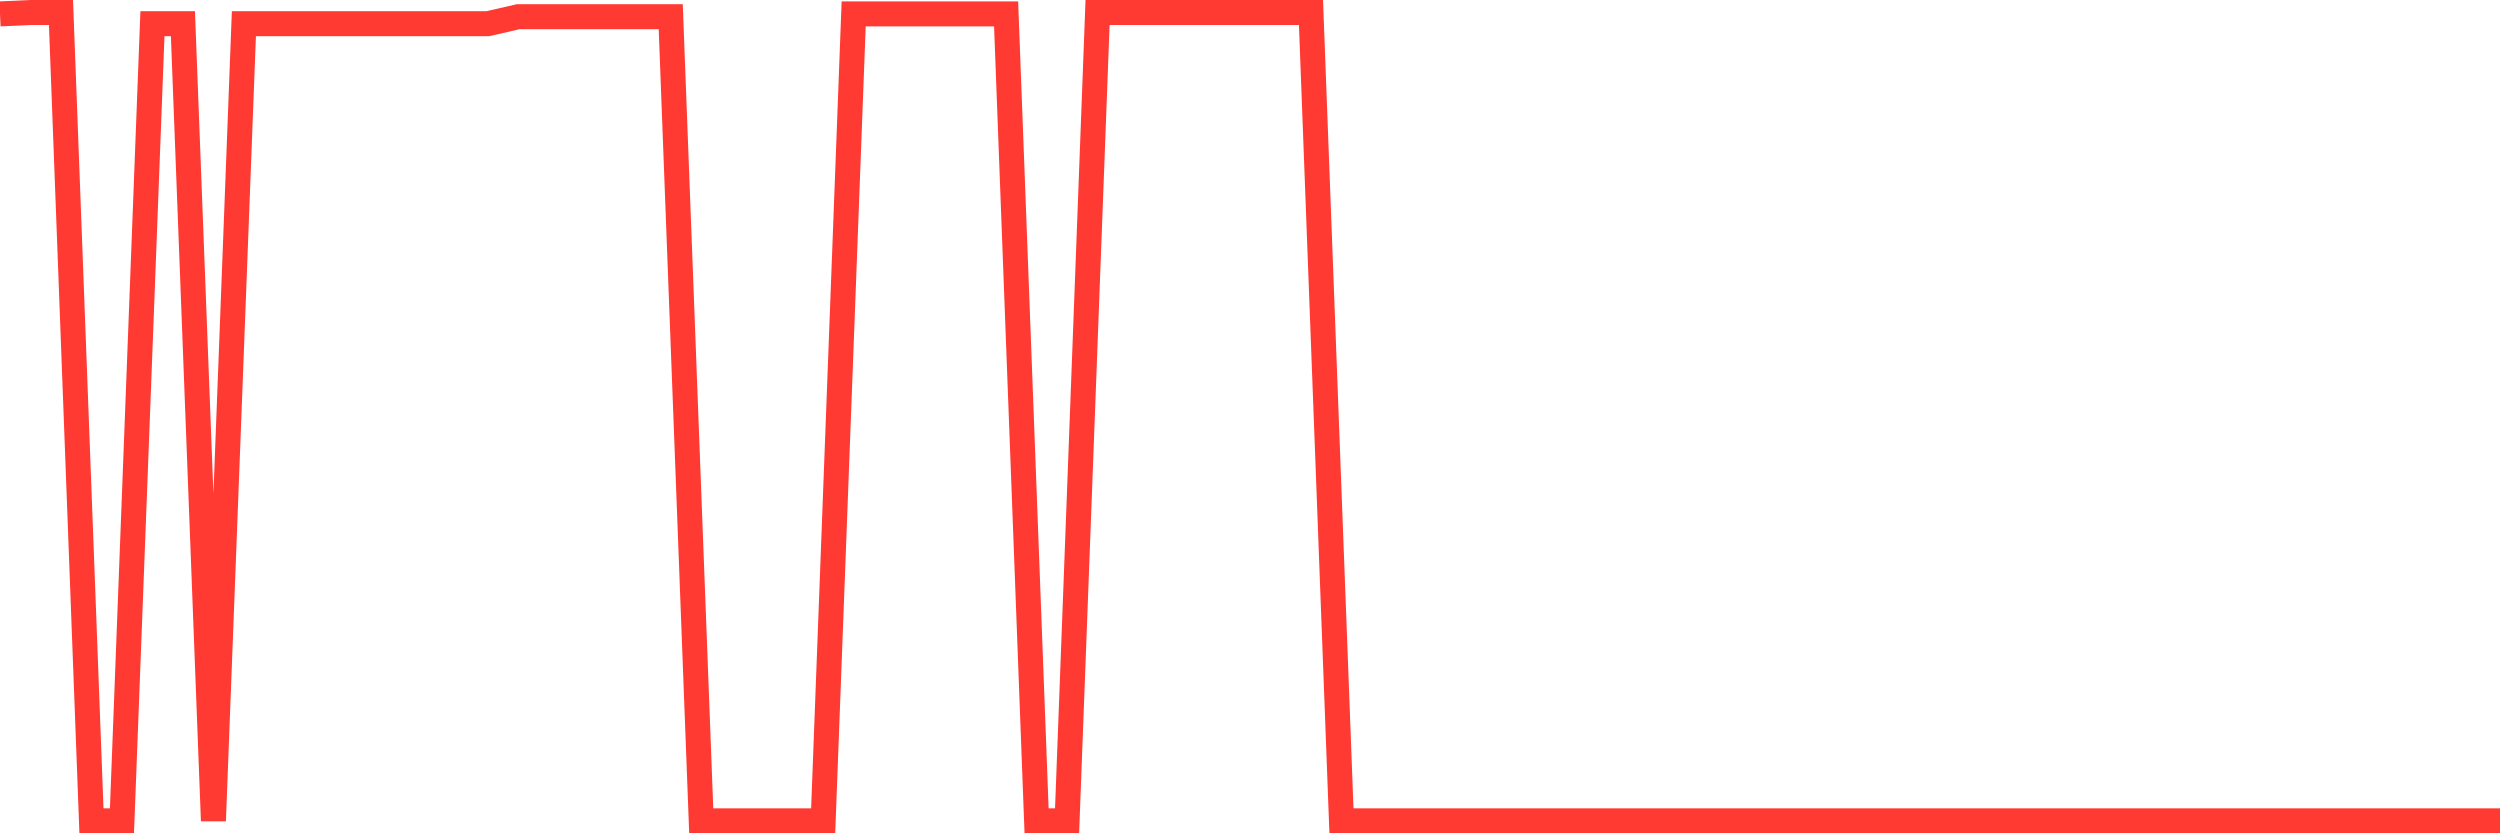 <svg
  xmlns="http://www.w3.org/2000/svg"
  xmlns:xlink="http://www.w3.org/1999/xlink"
  width="120"
  height="40"
  viewBox="0 0 120 40"
  preserveAspectRatio="none"
>
  <polyline
    points="0,0.667 1.463,0.6 2.927,0.6 4.39,39.4 5.854,39.4 7.317,1.137 8.78,1.137 10.244,39.4 11.707,1.137 13.171,1.137 14.634,1.137 16.098,1.137 17.561,1.137 19.024,1.137 20.488,1.137 21.951,1.137 23.415,1.137 24.878,0.801 26.341,0.801 27.805,0.801 29.268,0.801 30.732,0.801 32.195,0.801 33.659,39.4 35.122,39.4 36.585,39.4 38.049,39.4 39.512,39.4 40.976,0.667 42.439,0.667 43.902,0.667 45.366,0.667 46.829,0.667 48.293,0.667 49.756,39.4 51.22,39.4 52.683,0.6 54.146,0.6 55.61,0.6 57.073,0.6 58.537,0.6 60,0.6 61.463,0.6 62.927,0.6 64.39,39.4 65.854,39.4 67.317,39.4 68.78,39.4 70.244,39.4 71.707,39.4 73.171,39.4 74.634,39.4 76.098,39.4 77.561,39.4 79.024,39.4 80.488,39.4 81.951,39.4 83.415,39.4 84.878,39.4 86.341,39.4 87.805,39.4 89.268,39.4 90.732,39.4 92.195,39.4 93.659,39.4 95.122,39.4 96.585,39.4 98.049,39.4 99.512,39.4 100.976,39.4 102.439,39.4 103.902,39.4 105.366,39.4 106.829,39.4 108.293,39.4 109.756,39.4 111.22,39.4 112.683,39.4 114.146,39.4 115.61,39.4 117.073,39.4 118.537,39.4 120,39.4"
    fill="none"
    stroke="#ff3a33"
    stroke-width="1.2"
  >
  </polyline>
</svg>